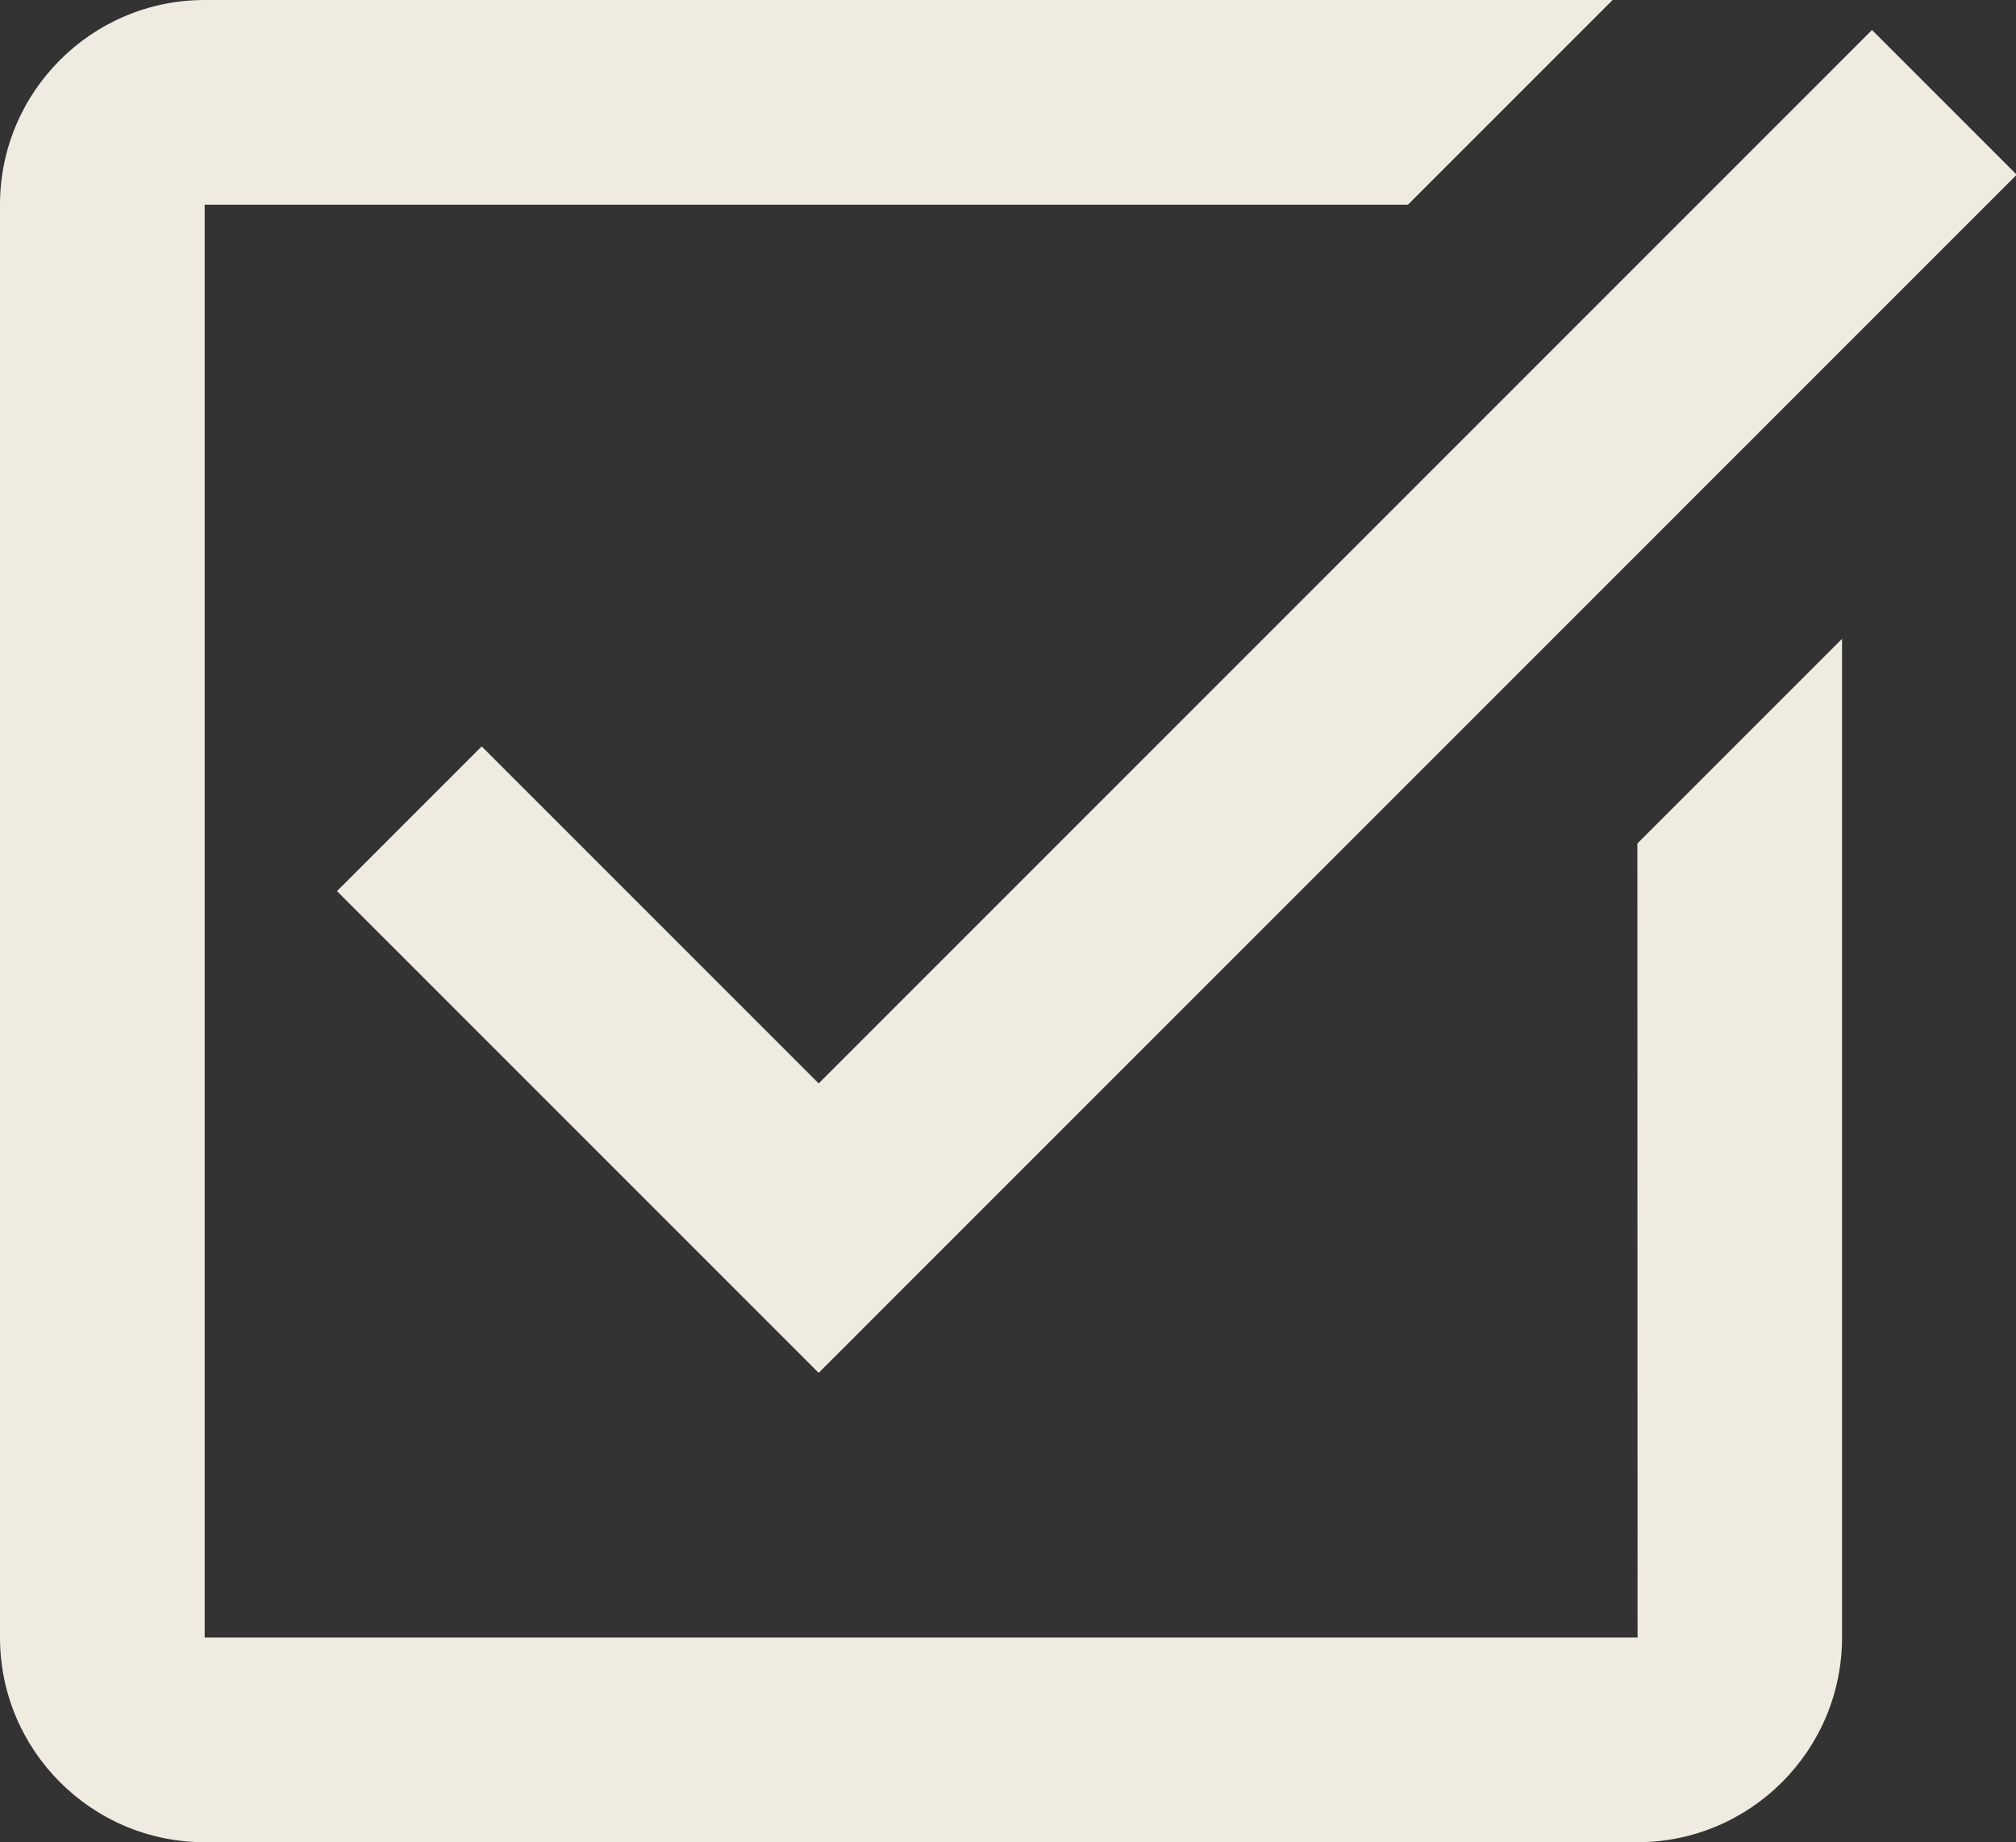 <?xml version="1.0" encoding="UTF-8" standalone="no"?><svg xmlns="http://www.w3.org/2000/svg" xmlns:xlink="http://www.w3.org/1999/xlink" fill="#f0ebe1" height="18" preserveAspectRatio="xMidYMid meet" version="1" viewBox="3.0 3.0 19.7 18.0" width="19.7" zoomAndPan="magnify"><rect x="3.0" y="3.0" width="19.7" height="18.0" fill="#333333" stroke="none"/><g id="change1_1"><path d="M 5 3 C 3.897 3 3 3.897 3 5 L 3 19 C 3 20.103 3.897 21 5 21 L 19 21 C 20.103 21 21 20.103 21 19 L 21 9.242 L 19 11.242 L 19.002 19 L 5 19 L 5 5 L 16.758 5 L 18.758 3 L 5 3 z M 21.293 3.293 L 11 13.586 L 7.707 10.293 L 6.293 11.707 L 11 16.414 L 22.707 4.707 L 21.293 3.293 z" fill="inherit"/></g></svg>